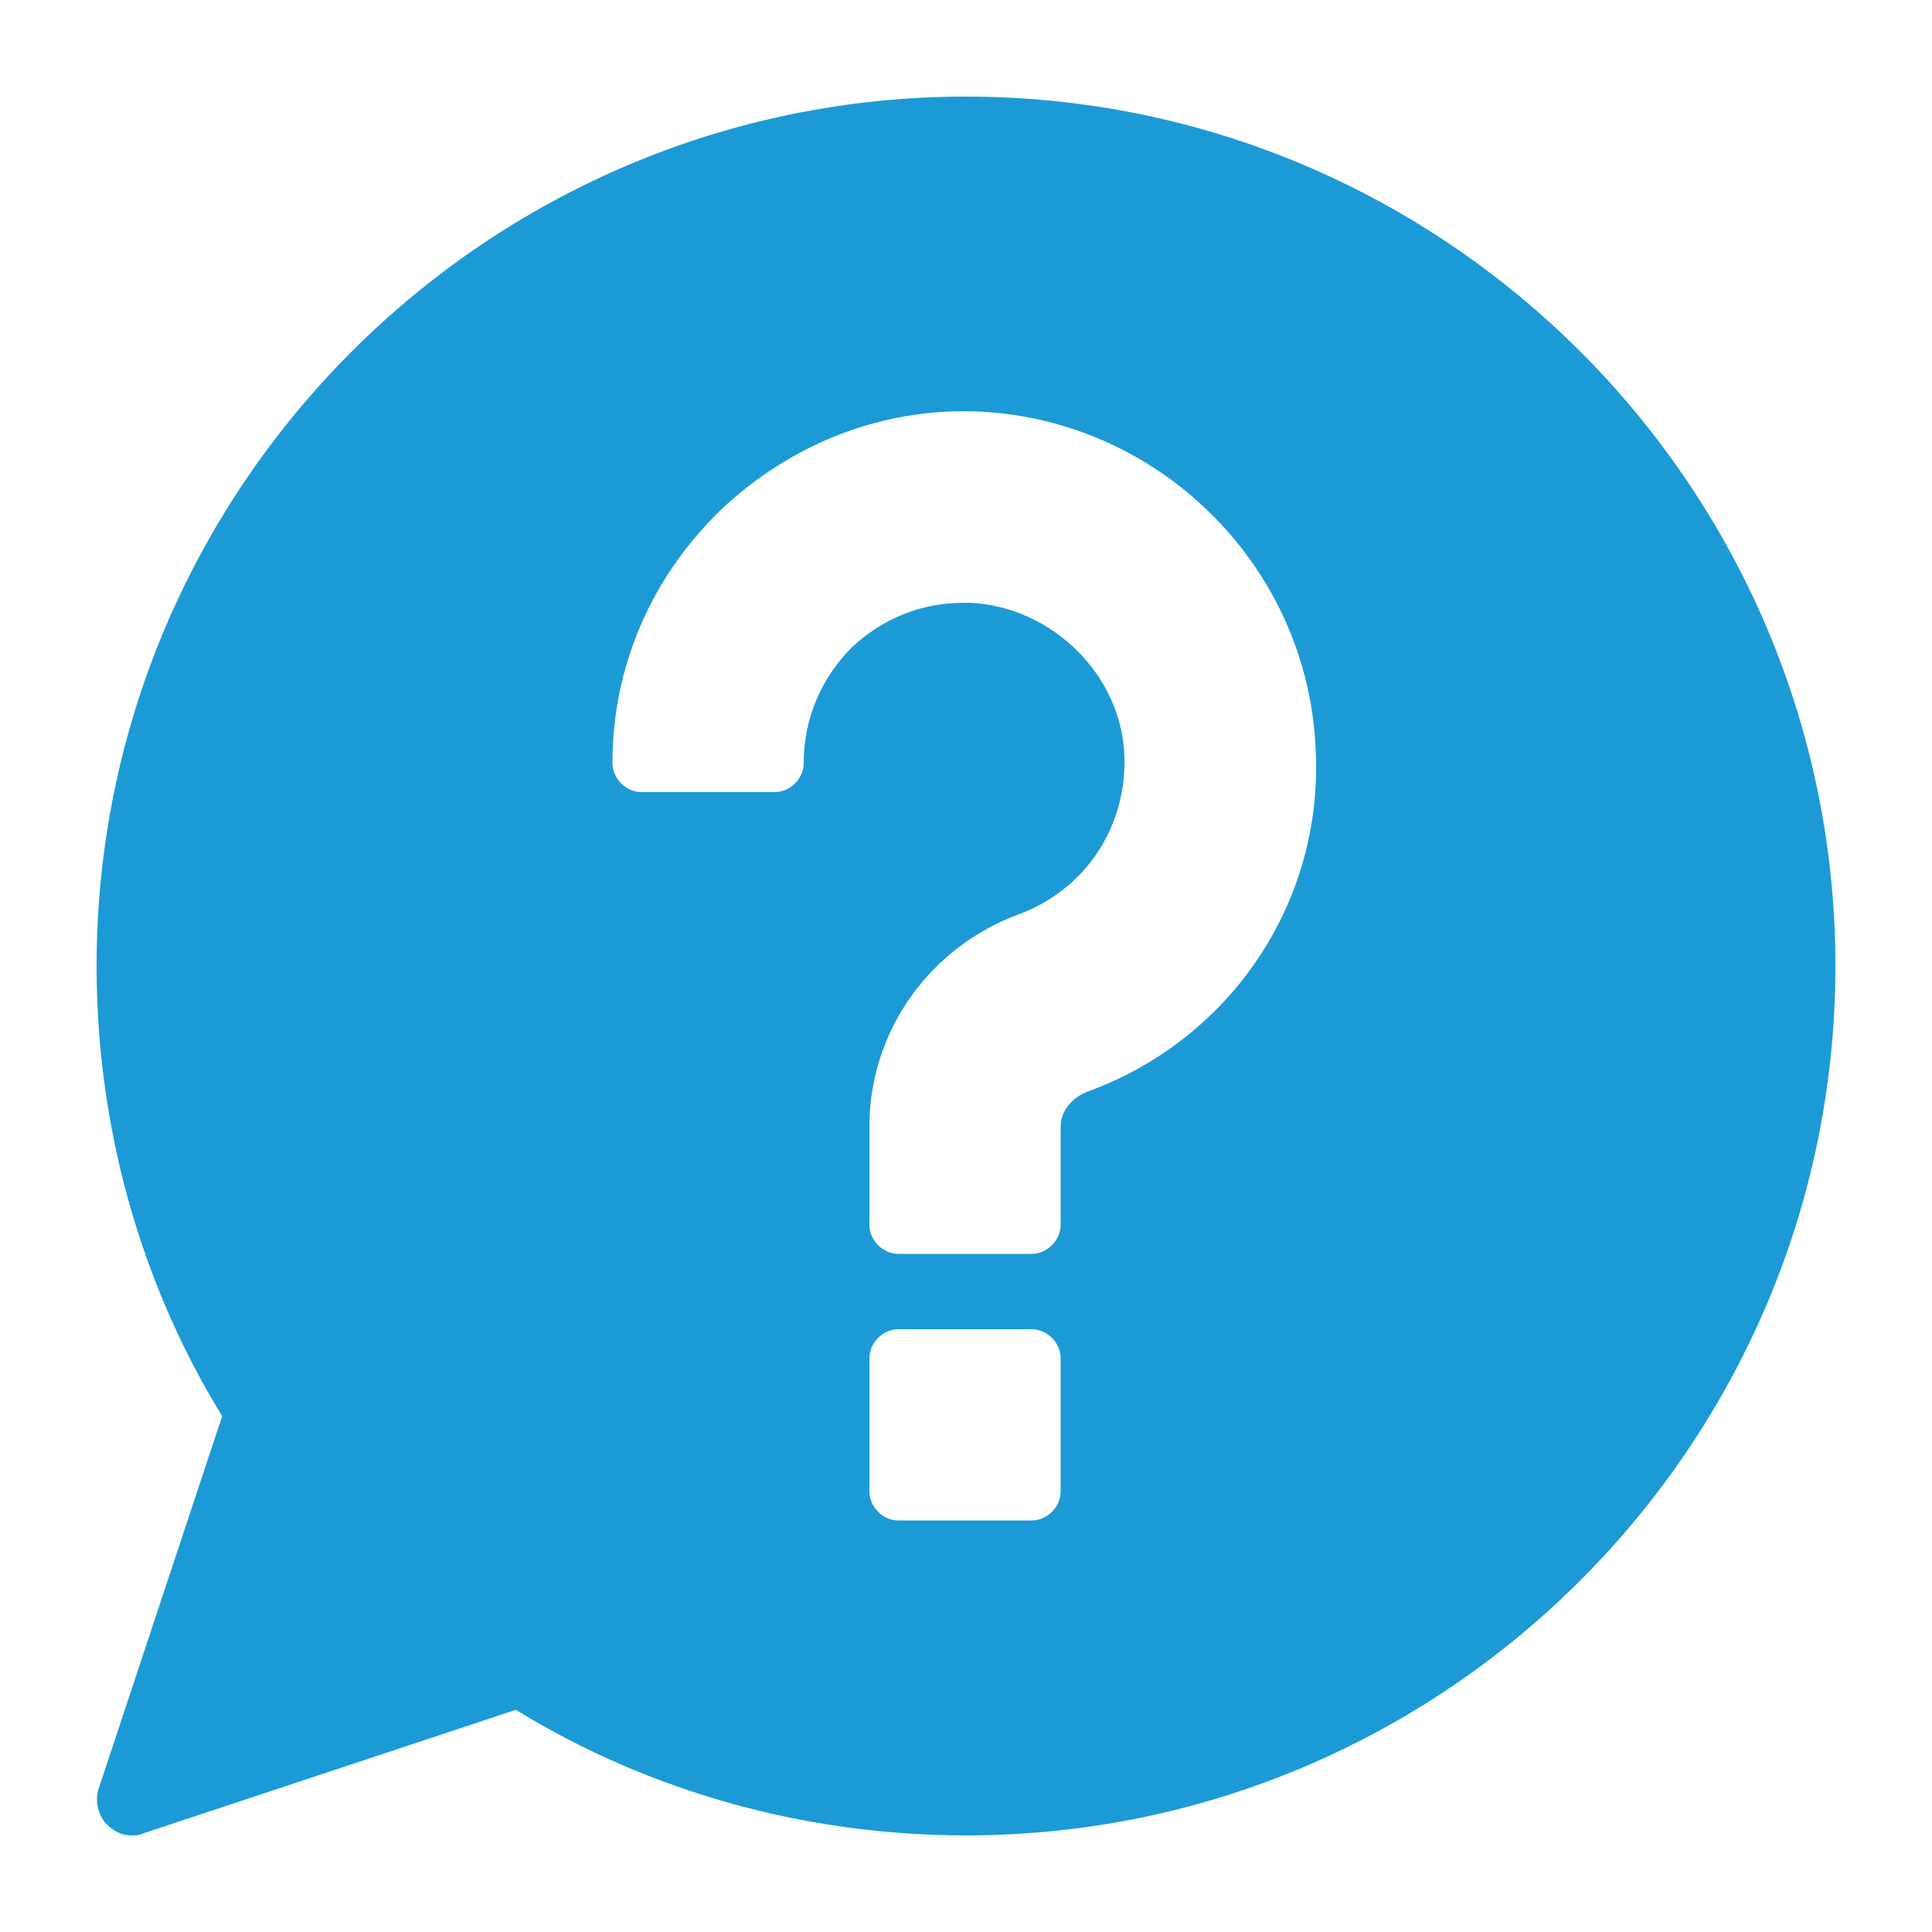 <?xml version="1.0" encoding="utf-8"?>
<!-- Generator: Adobe Illustrator 25.2.3, SVG Export Plug-In . SVG Version: 6.00 Build 0)  -->
<svg version="1.1" id="Layer_1" xmlns="http://www.w3.org/2000/svg" xmlns:xlink="http://www.w3.org/1999/xlink" x="0px" y="0px"
	 viewBox="0 0 100 100" style="enable-background:new 0 0 100 100;" xml:space="preserve">
<style type="text/css">
	.st0{fill:#1C9AD6;}
</style>
<path class="st0" d="M50,5C25.2,5,5,25.2,5,50c0,8.2,2.2,16.3,6.5,23.3L5.1,92.6c-0.2,0.6,0,1.4,0.4,1.8C5.9,94.8,6.3,95,6.8,95
	c0.2,0,0.4,0,0.6-0.1l19.3-6.4c7,4.3,15.1,6.5,23.3,6.5c24.8,0,45-20.2,45-45C95,25.2,74.8,5,50,5z M54.9,77.2
	c0,0.8-0.7,1.5-1.5,1.5h-6.9c-0.8,0-1.5-0.7-1.5-1.5v-6.9c0-0.8,0.7-1.5,1.5-1.5h6.9c0.8,0,1.5,0.7,1.5,1.5V77.2z M56.3,56.5
	c-0.8,0.3-1.4,1-1.4,1.8v5.1c0,0.8-0.7,1.5-1.5,1.5h-6.9c-0.8,0-1.5-0.7-1.5-1.5v-5.1c0-4.9,3.1-9.3,7.8-11c3.4-1.3,5.5-4.5,5.4-8.1
	c-0.1-4.2-3.7-7.8-8-8l-0.3,0c-2.2,0-4.2,0.8-5.8,2.3c-1.6,1.6-2.5,3.7-2.5,6c0,0.8-0.7,1.5-1.5,1.5h-6.9c-0.8,0-1.5-0.7-1.5-1.5
	c0-5,2-9.6,5.6-13.1c3.6-3.4,8.3-5.3,13.3-5.1c9.4,0.4,17.1,8,17.5,17.5C68.5,46.7,63.7,53.8,56.3,56.5z"/>
</svg>
